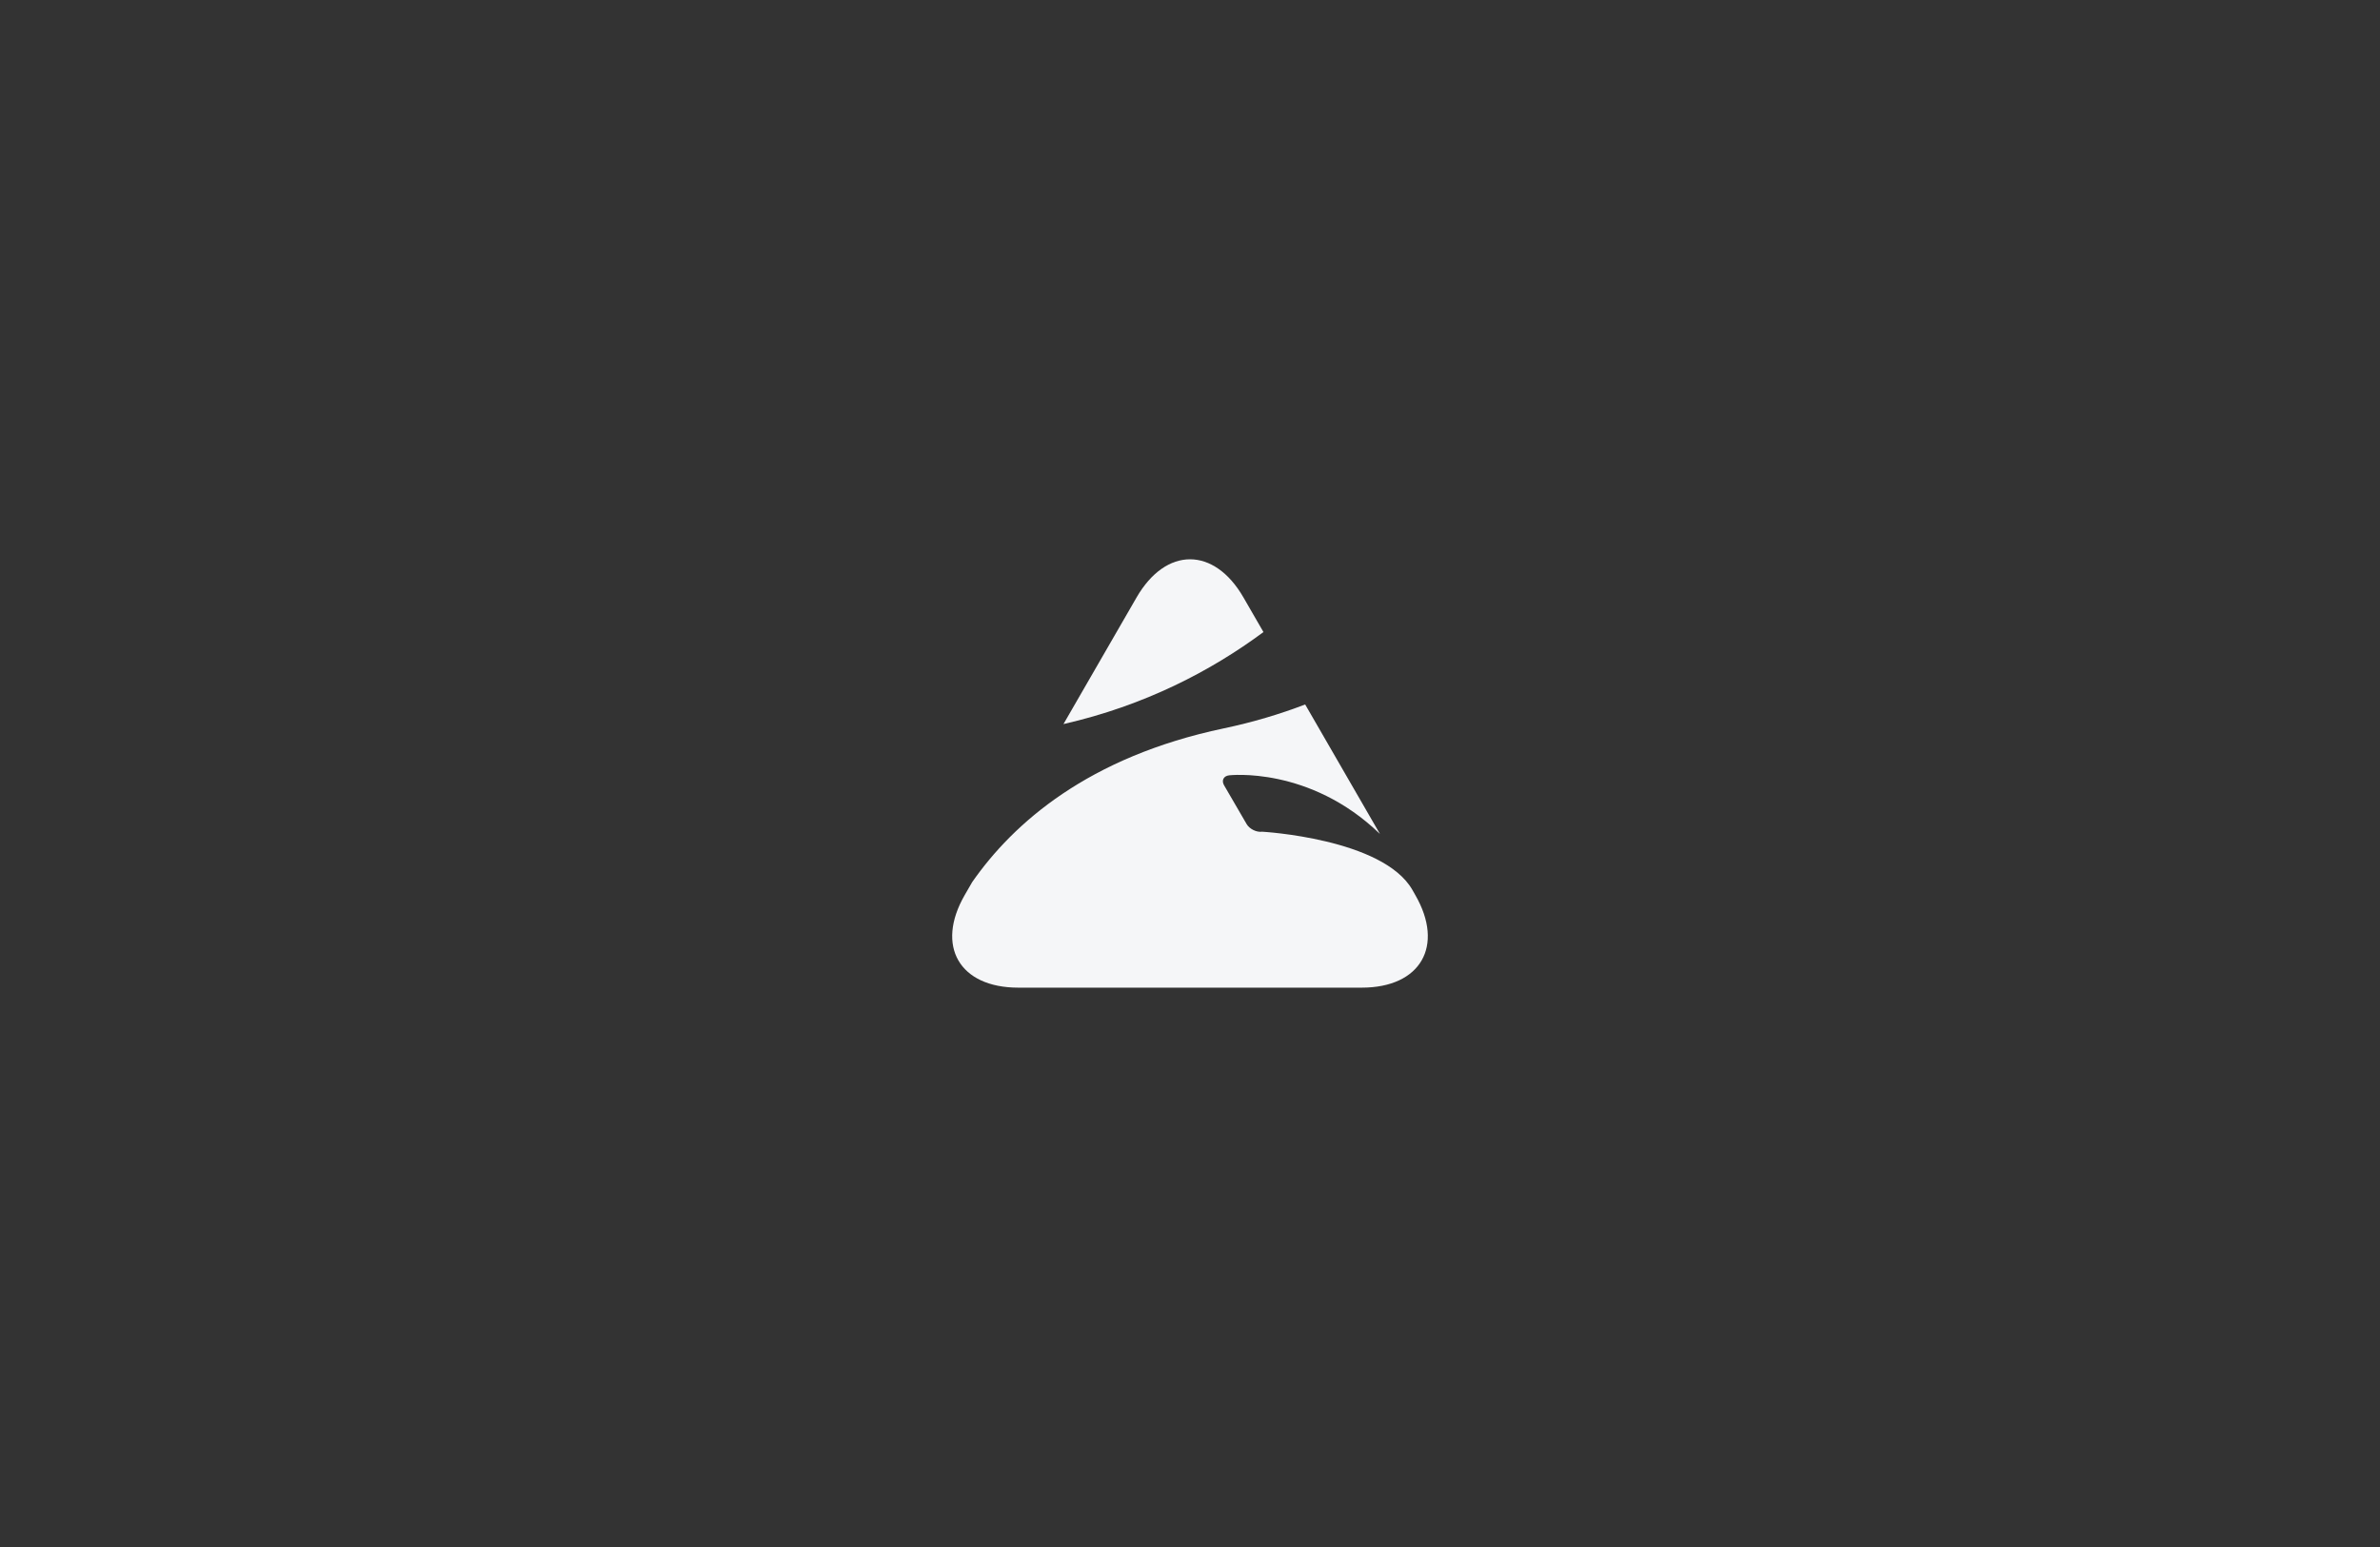 <svg xmlns="http://www.w3.org/2000/svg" fill="none" viewBox="0 0 400 260" height="260" width="400">
<rect x="0" y="0" width="400" height="260" fill="#333333" stroke="none"/>
<g clip-path="url(#clip0_9523_18354)">
<path fill="#F5F6F8" d="M208.991 100.422C204.052 91.859 195.961 91.859 191.014 100.422L178.734 121.694C192.421 118.567 203.529 112.761 212.345 106.229L208.991 100.422Z"></path>
<path fill="#F5F6F8" d="M212.084 139.789C211.148 139.898 210.002 139.317 209.521 138.508L205.729 131.984C205.257 131.175 205.636 130.417 206.572 130.307C206.572 130.307 220.09 128.714 231.923 140.159L219.357 118.398C215.109 120.025 210.55 121.39 205.661 122.419C182.898 127.206 170.306 138.331 163.395 148.25L162.139 150.425C157.201 158.987 161.238 165.991 171.132 165.991H228.872C238.758 165.991 242.803 158.987 237.865 150.425C237.865 150.425 237.713 150.172 237.376 149.565C232.437 140.909 212.092 139.78 212.092 139.78L212.084 139.789Z"></path>
</g>
<defs>
<clipPath id="clip0_9523_18354">
<rect transform="translate(160.031 94)" fill="white" height="72" width="79.939"></rect>
</clipPath>
</defs>
</svg>
